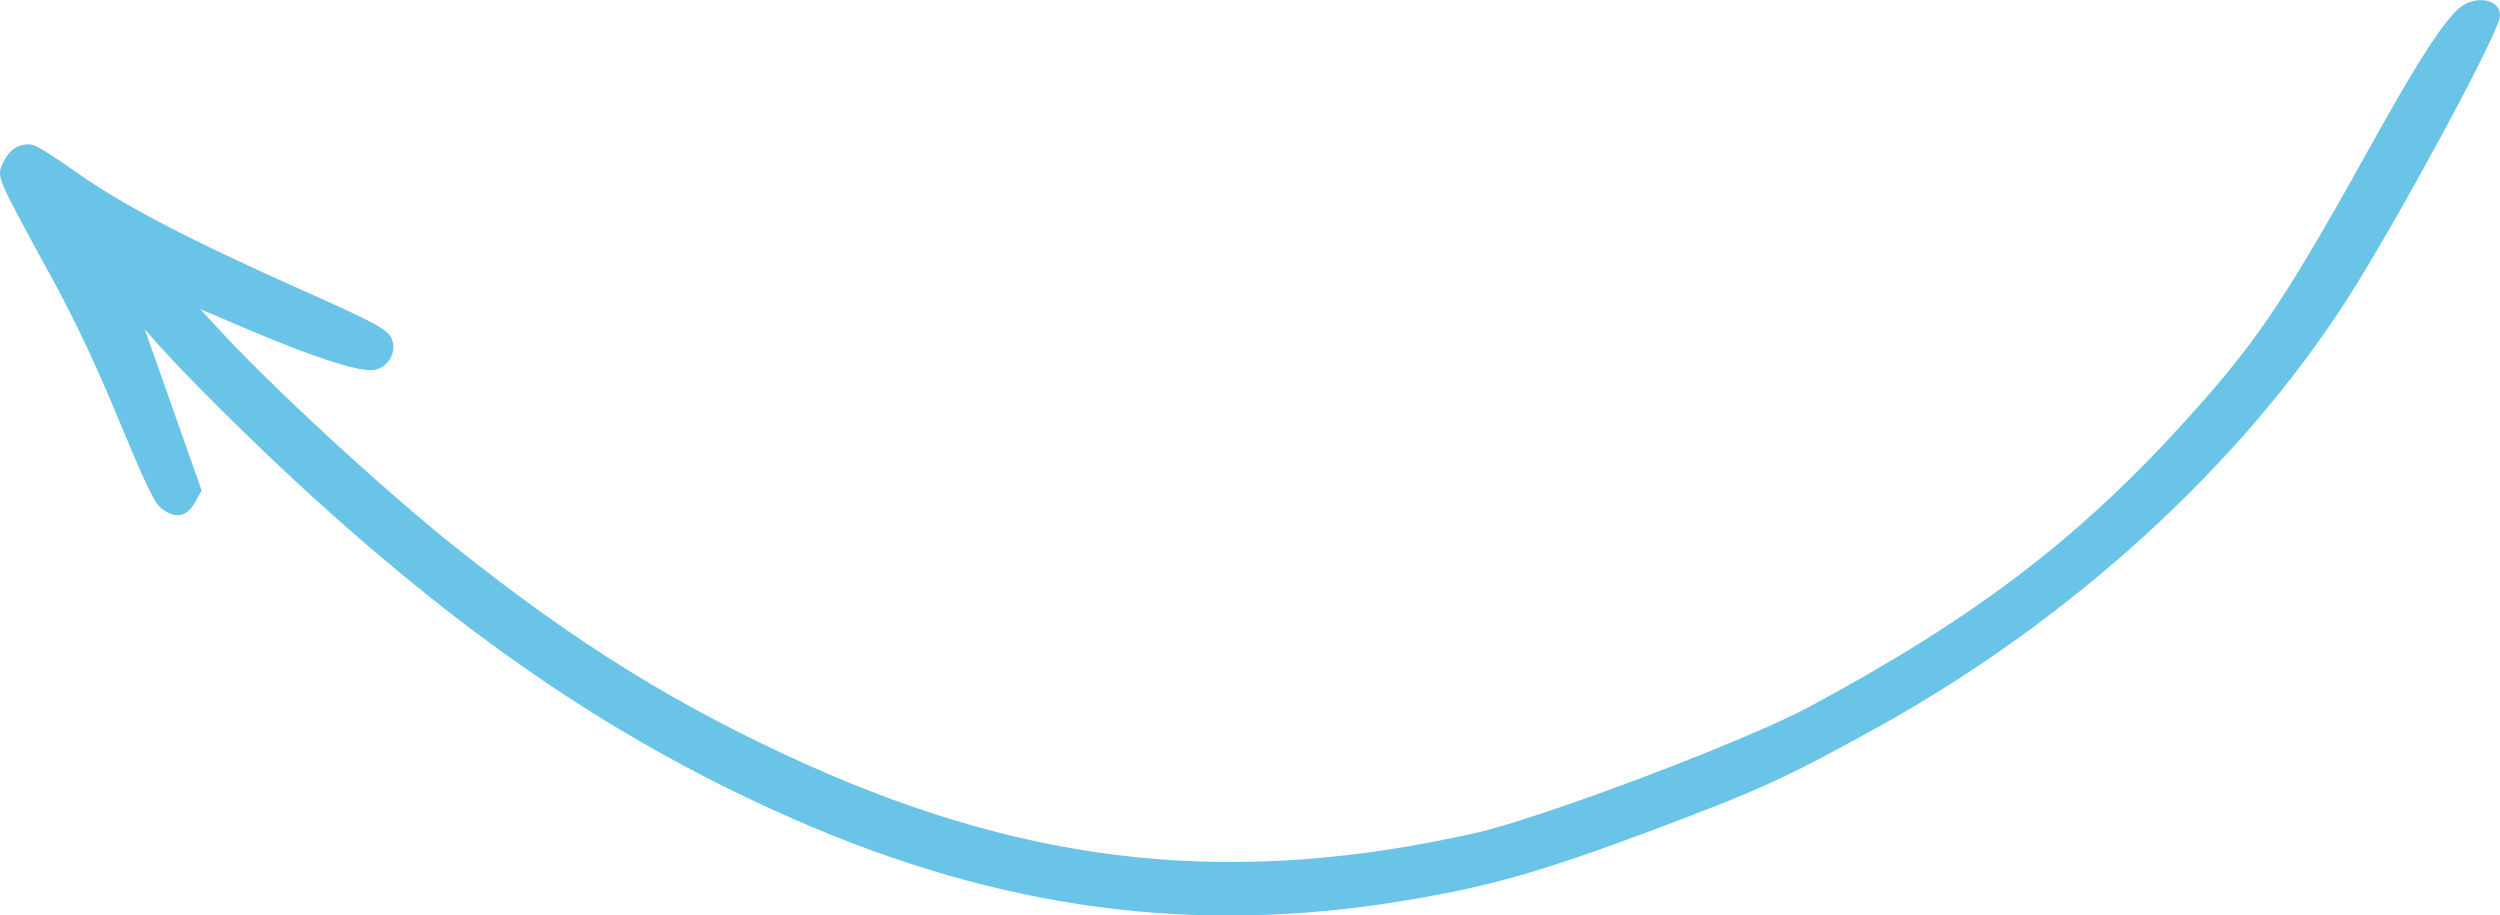 <svg width="284" height="104" viewBox="0 0 284 104" fill="none" xmlns="http://www.w3.org/2000/svg">
<path fill-rule="evenodd" clip-rule="evenodd" d="M3.689 16.451C4.129 16.514 6.388 17.934 8.682 19.579C14.062 23.355 21.124 27.041 33.828 32.74C42.761 36.704 44.111 37.442 44.525 38.538C45.11 40.084 44.048 41.828 42.411 42.035C40.773 42.242 35.789 40.633 28.996 37.774L22.744 35.122L24.309 36.803C30.382 43.519 43.643 55.735 51.812 62.217C65.775 73.328 77.228 80.385 91.839 86.938C117.569 98.436 140.367 100.737 167.528 94.651C175.193 92.916 198.324 84.178 205.539 80.295C224.612 70.029 236.398 61.021 248.823 47.186C256.605 38.538 259.727 33.873 270.442 14.545C274.823 6.715 277.675 2.337 279.403 0.899C281.31 -0.701 284.261 -0.009 283.982 1.951C283.658 4.162 272.25 25.234 266.672 33.936C254.545 52.859 235.337 70.379 213.412 82.56C203.11 88.259 199.871 89.761 187.825 94.273C174.924 99.101 169.004 100.782 159.107 102.382C135.518 106.23 113.584 103.281 90.318 93.123C70.705 84.511 53.755 73.13 34.781 55.78C28.744 50.261 21.223 42.79 17.984 39.141L16.446 37.406L19.667 46.539L22.906 55.717L22.159 57.066C21.25 58.711 19.991 58.953 18.461 57.857C17.571 57.219 16.716 55.448 13.549 47.825C10.868 41.361 8.529 36.399 5.812 31.428C-0.495 19.885 -0.405 20.128 0.36 18.456C1.044 16.945 2.294 16.19 3.689 16.451Z" fill="#6AC4E8"/>
</svg>
